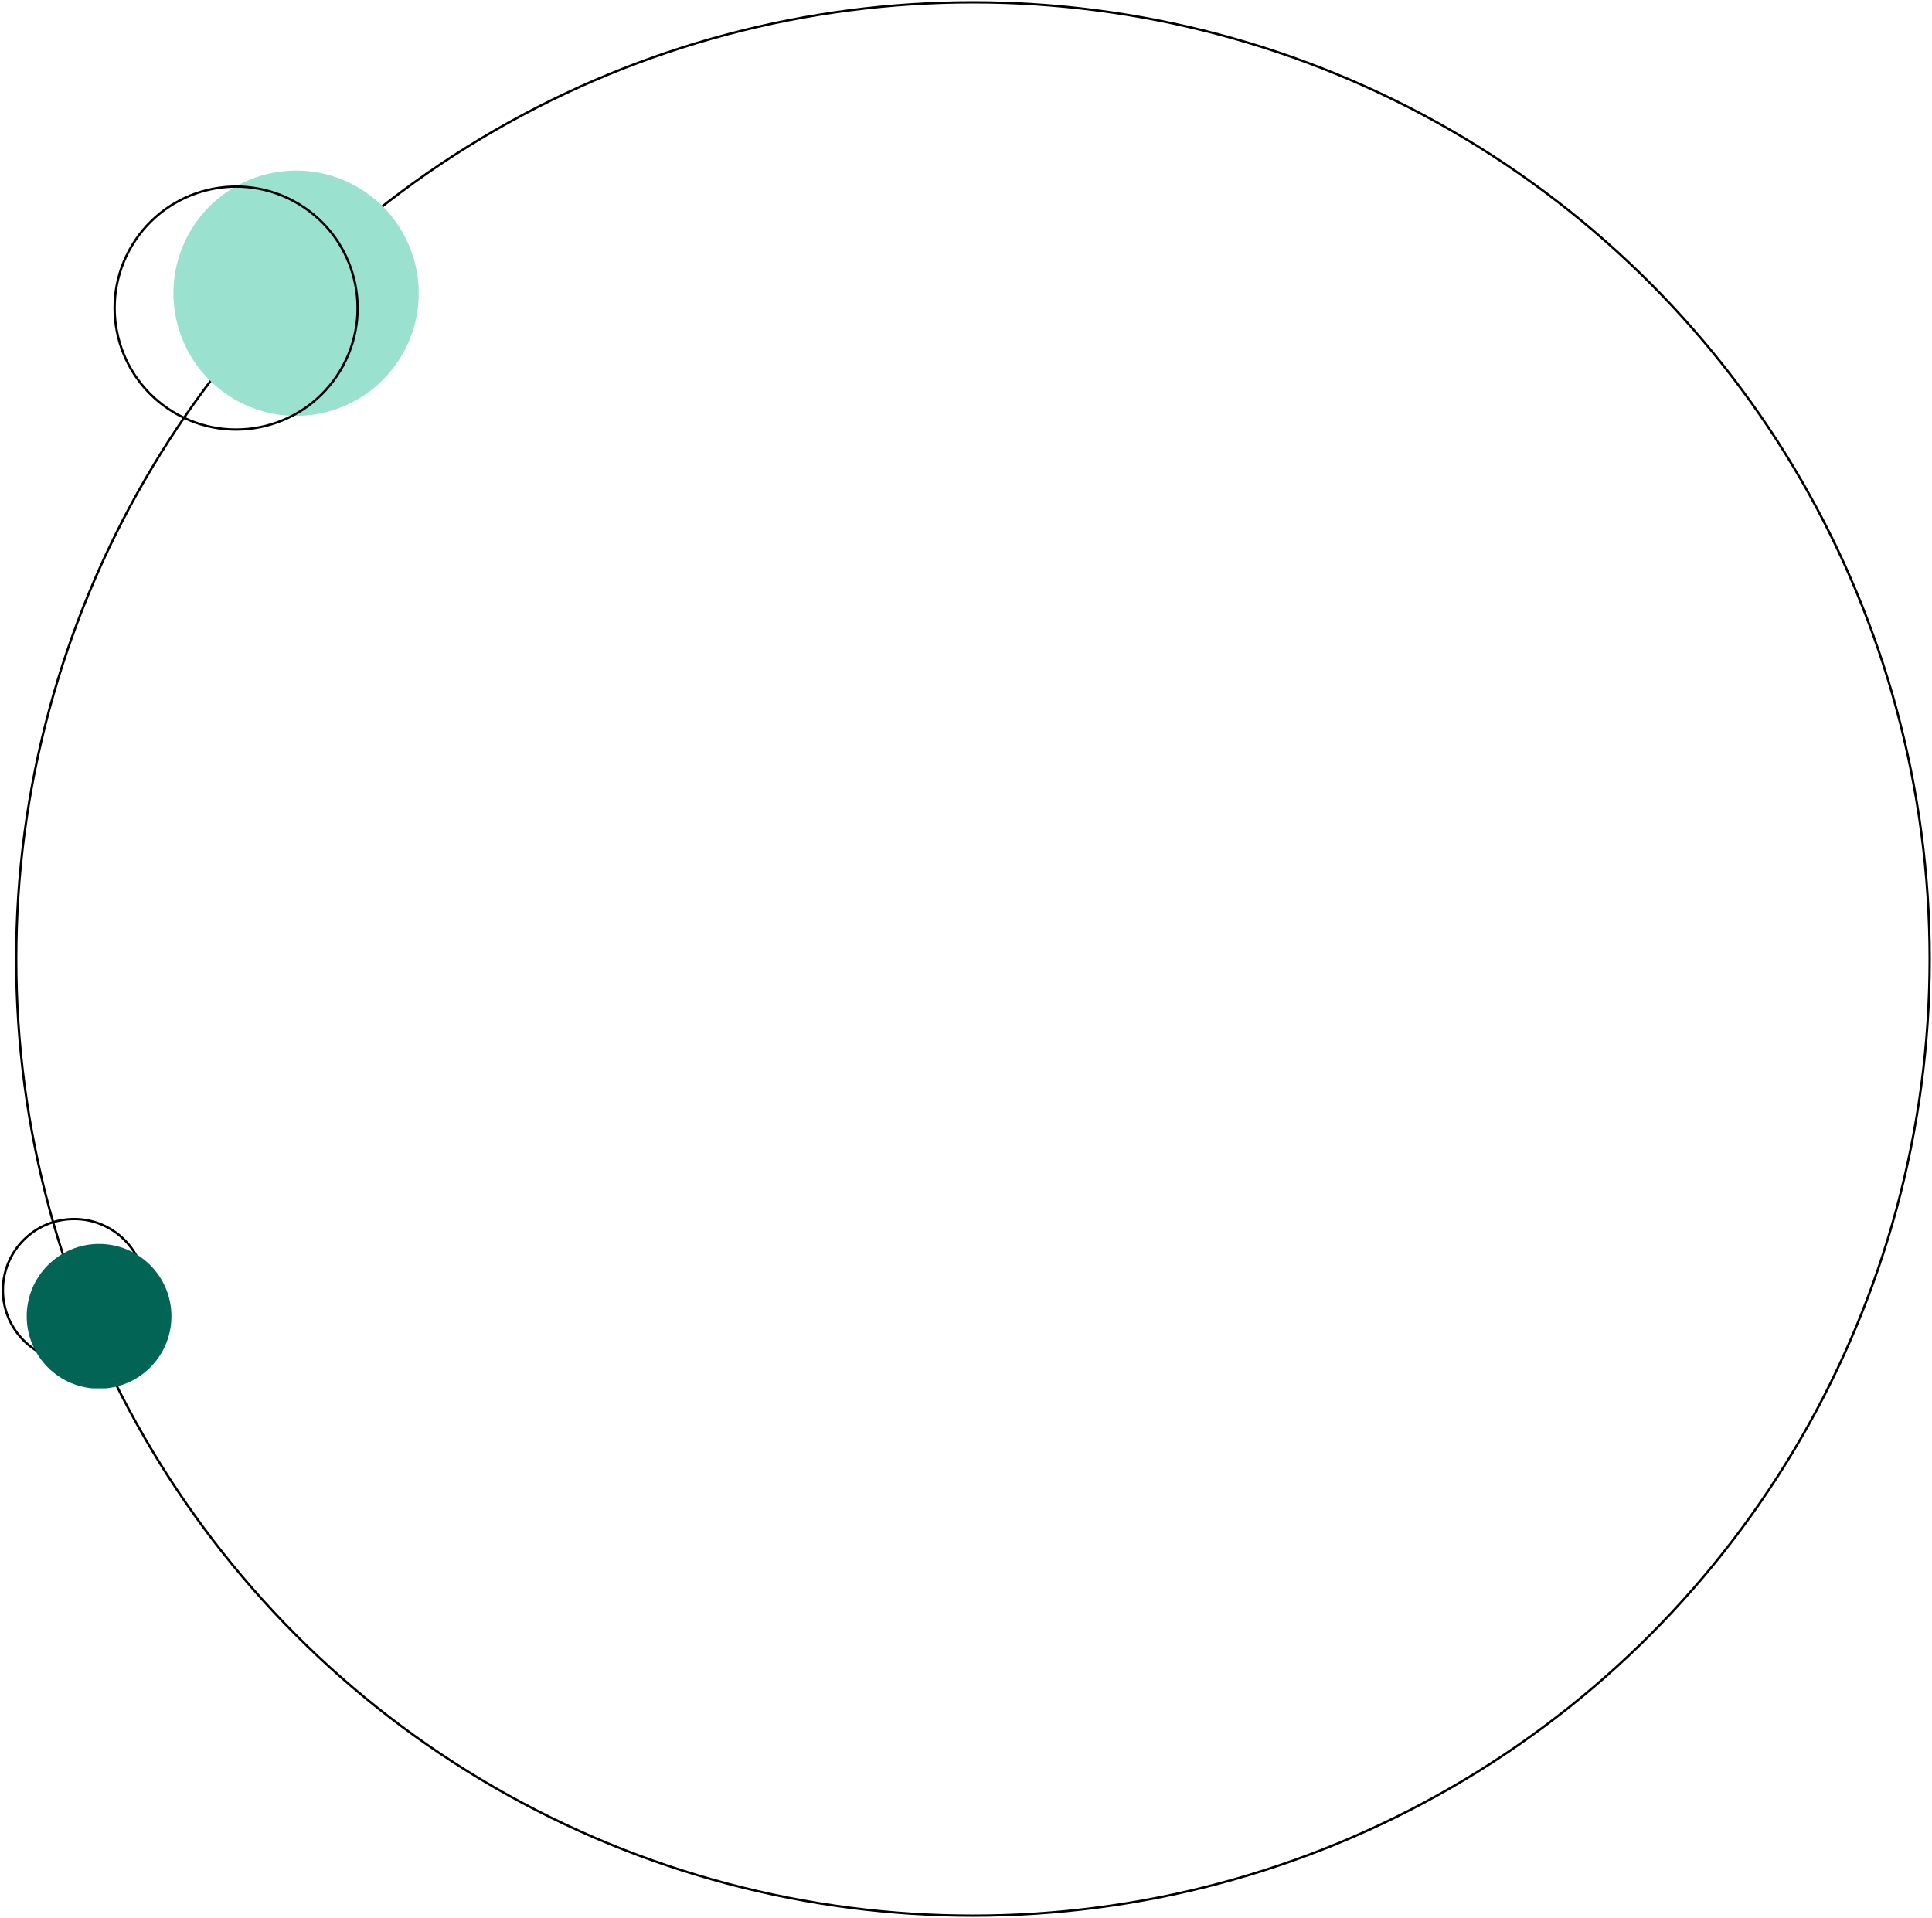 <svg xmlns="http://www.w3.org/2000/svg" width="834" height="828" fill="none"><circle cx="420" cy="414" r="413" stroke="#000" stroke-linecap="round"/><g clip-path="url(#a)"><circle cx="127.808" cy="126.581" r="52.941" fill="#9AE1CF" transform="rotate(31.093 127.808 126.581)"/><circle cx="101.922" cy="132.991" r="52.441" stroke="#000" transform="rotate(31.093 101.922 132.991)"/></g><g clip-path="url(#b)"><circle cx="31.98" cy="556.98" r="30.736" stroke="#000" transform="rotate(90 31.98 556.98)"/><circle cx="42.764" cy="568.237" r="31.236" fill="#016454" transform="rotate(90 42.764 568.237)"/></g><defs><clipPath id="a"><path fill="#fff" d="m92.586 43.516 107.898 65.07-65.07 107.898-107.898-65.07z"/></clipPath><clipPath id="b"><path fill="#fff" d="M74.343 525v74.343H0V525z"/></clipPath></defs></svg>
